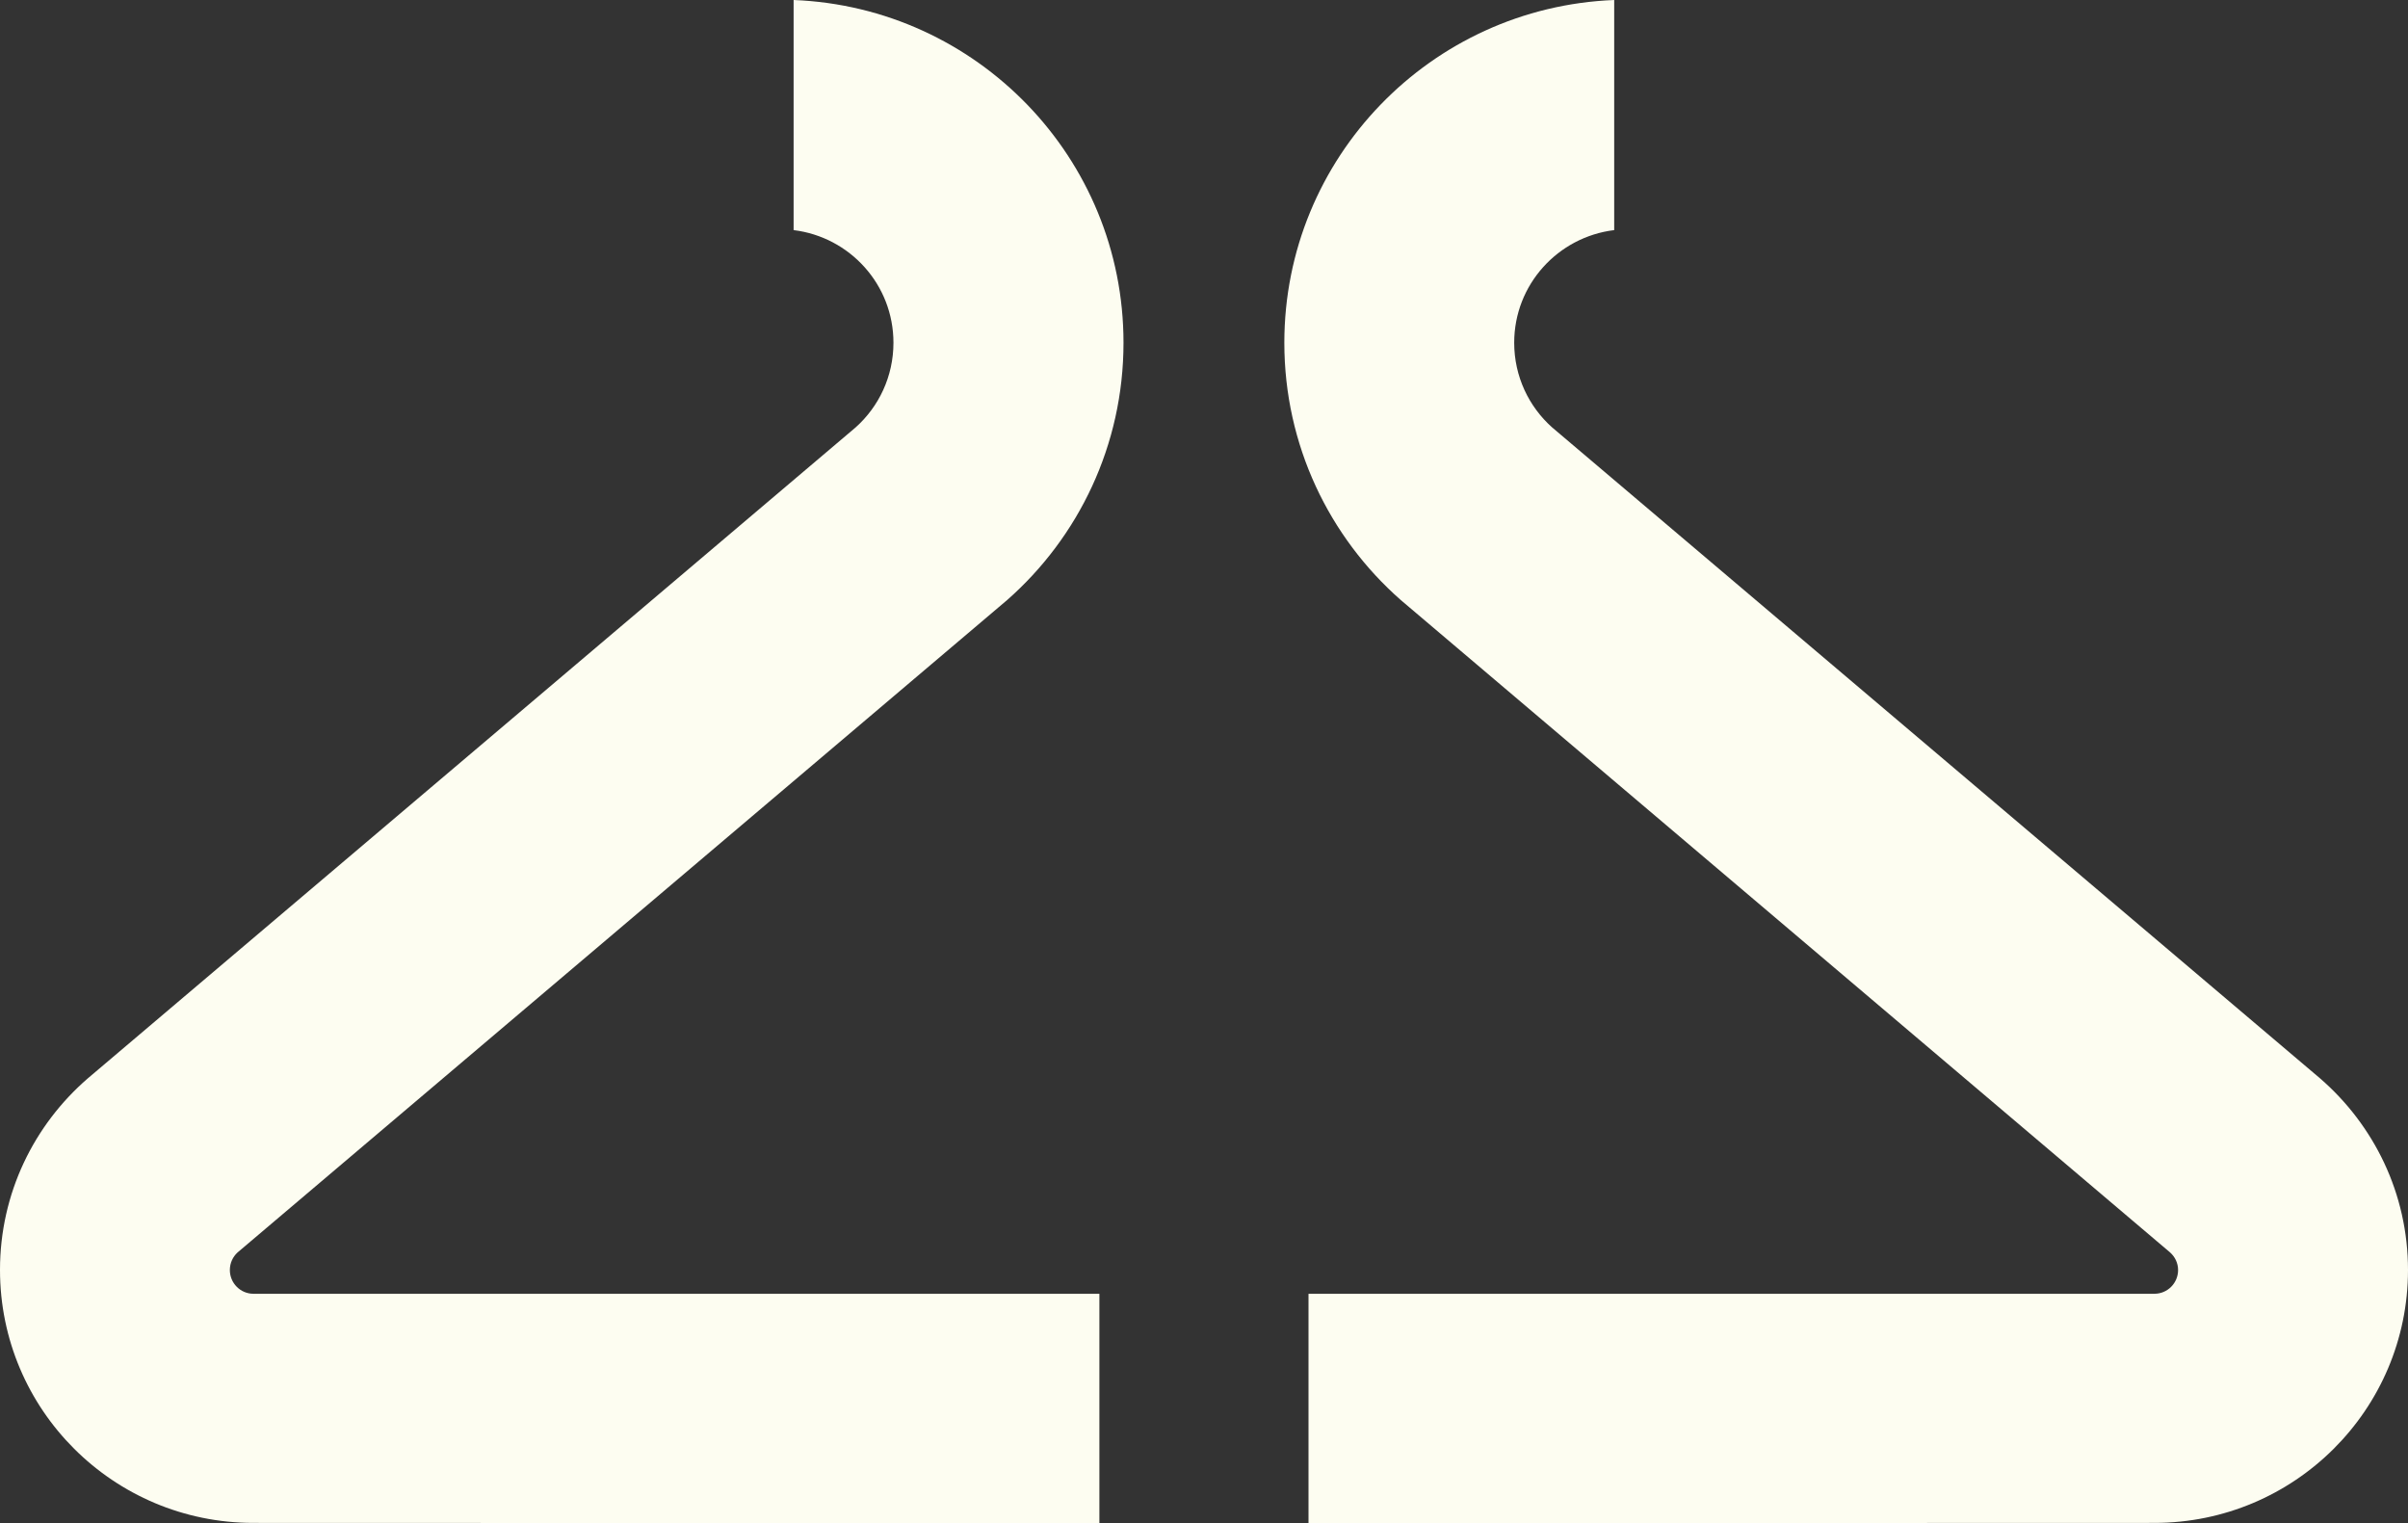 <?xml version="1.0" encoding="UTF-8"?> <svg xmlns="http://www.w3.org/2000/svg" width="117" height="74" viewBox="0 0 117 74" fill="none"><rect x="0" y="0" width="117" height="74" fill="#333333" stroke="none"/><path d="M117 61.695C117 68.487 111.474 73.986 104.678 73.986L63.578 73.998V62.854H104.678C105.317 62.854 105.829 62.335 105.829 61.701C105.829 61.361 105.677 61.056 105.438 60.844L68.063 29.153C64.59 26.102 62.403 21.63 62.403 16.65C62.403 7.67 69.518 0.352 78.431 0V11.179C75.695 11.513 73.572 13.829 73.572 16.65C73.572 18.288 74.285 19.757 75.412 20.762L112.729 52.391C115.338 54.652 117 57.978 117 61.697M0 61.695C0 68.487 5.514 73.986 12.313 73.986L53.417 73.998V62.854H12.313C11.681 62.854 11.168 62.335 11.168 61.701C11.168 61.361 11.313 61.056 11.546 60.844L48.933 29.153C52.403 26.102 54.589 21.63 54.589 16.65C54.589 7.67 47.473 0.352 38.56 0V11.179C41.292 11.513 43.411 13.829 43.411 16.65C43.411 18.288 42.701 19.757 41.576 20.762L4.268 52.388C1.655 54.648 0 57.974 0 61.694" fill="#FDFDF1"></path></svg> 
